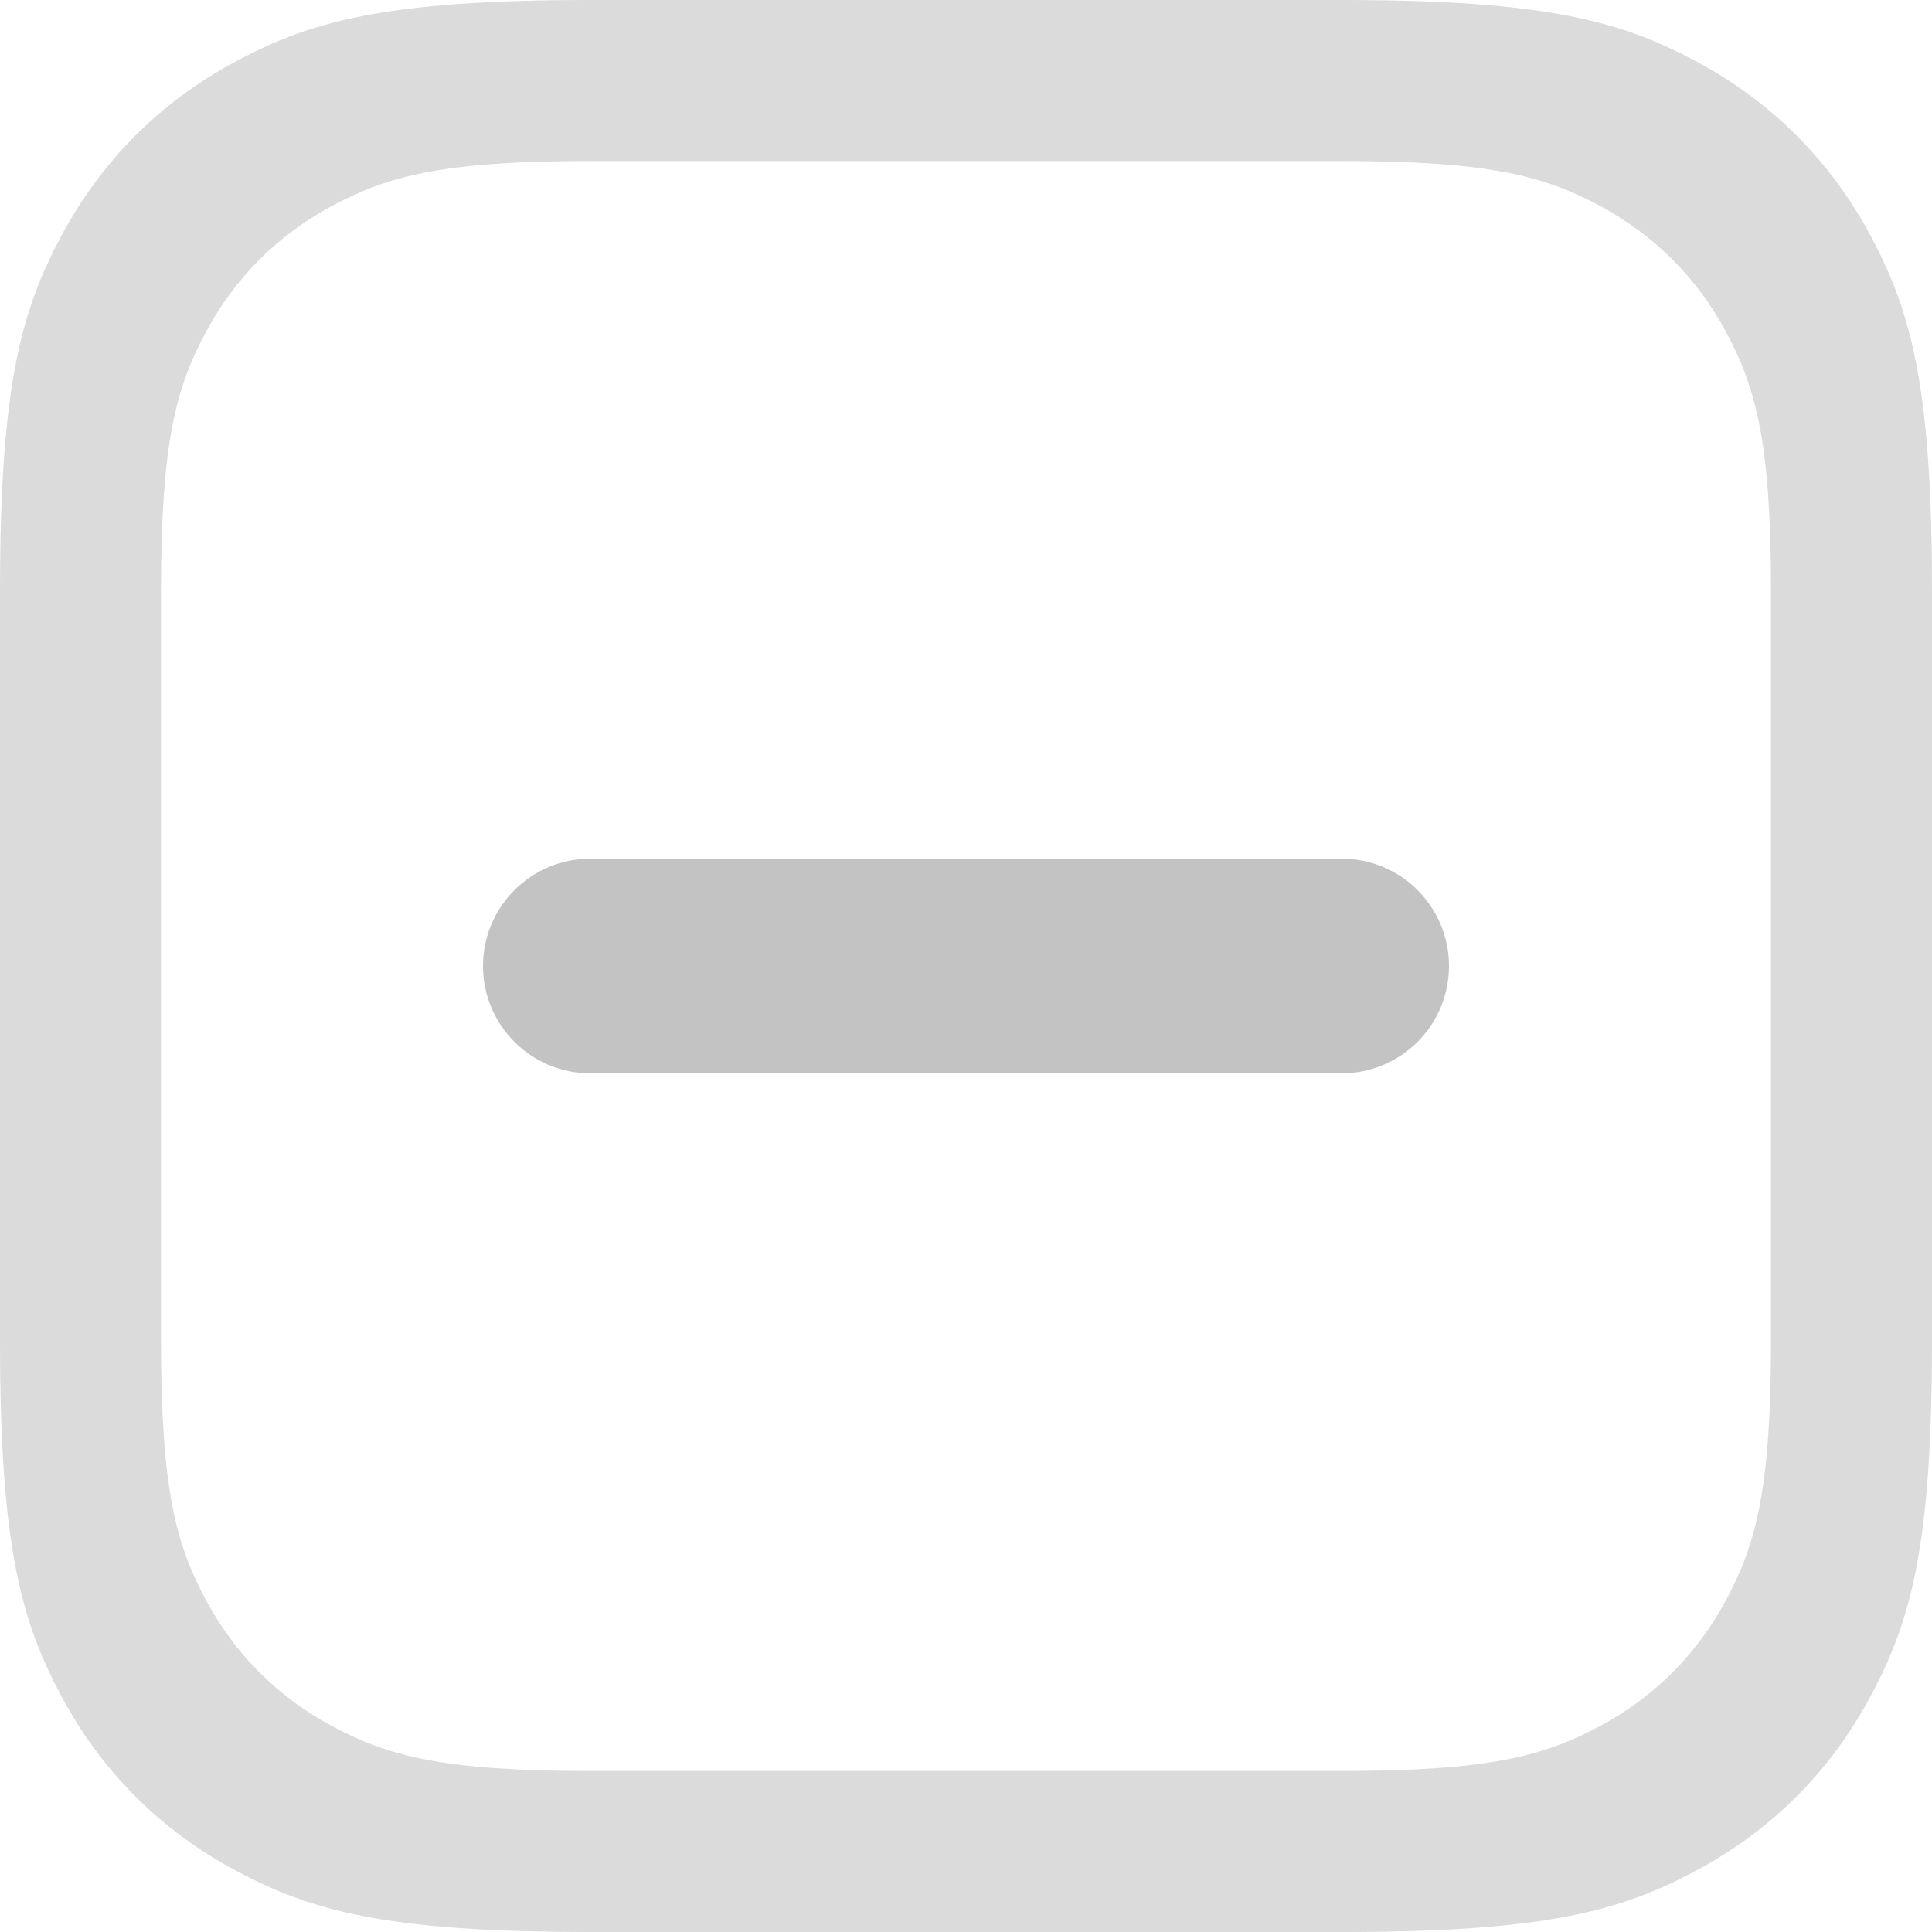 <?xml version="1.0" encoding="UTF-8"?>
<svg width="18px" height="18px" viewBox="0 0 18 18" version="1.1" xmlns="http://www.w3.org/2000/svg" xmlns:xlink="http://www.w3.org/1999/xlink">
    <title>pricing checkbox partial</title>
    <g id="Page-1" stroke="none" stroke-width="1" fill="none" fill-rule="evenodd">
        <g id="Group-52" fill="#888888">
            <path d="M12.5,2.22187744e-16 C14.413,-1.29097478e-16 15.106,0.199 15.805,0.573 C16.504,0.947 17.053,1.496 17.427,2.195 C17.801,2.894 18,3.587 18,5.5 L18,12.5 C18,14.413 17.801,15.106 17.427,15.805 C17.053,16.504 16.504,17.053 15.805,17.427 C15.106,17.801 14.413,18 12.5,18 L5.5,18 C3.587,18 2.894,17.801 2.195,17.427 C1.496,17.053 0.947,16.504 0.573,15.805 C0.199,15.106 8.60649852e-17,14.413 -1.48125163e-16,12.5 L1.48125163e-16,5.5 C-8.60649852e-17,3.587 0.199,2.894 0.573,2.195 C0.947,1.496 1.496,0.947 2.195,0.573 C2.894,0.199 3.587,1.29097478e-16 5.5,-2.22187744e-16 L12.5,2.22187744e-16 Z M5.5,1.5 C4.109,1.5 3.605,1.645 3.096,1.917 C2.588,2.189 2.189,2.588 1.917,3.096 C1.645,3.605 1.5,4.109 1.5,5.5 L1.5,12.5 C1.5,13.891 1.645,14.395 1.917,14.904 C2.189,15.412 2.588,15.811 3.096,16.083 C3.605,16.355 4.109,16.5 5.5,16.5 L12.5,16.5 C13.891,16.5 14.395,16.355 14.904,16.083 C15.412,15.811 15.811,15.412 16.083,14.904 C16.355,14.395 16.5,13.891 16.5,12.5 L16.5,5.5 C16.5,4.109 16.355,3.605 16.083,3.096 C15.811,2.588 15.412,2.189 14.904,1.917 C14.395,1.645 13.891,1.5 12.5,1.5 Z" id="Shape" fill-rule="nonzero" opacity="0.3"></path>
            <path d="M5.5,8 L12.5,8 C13.052,8 13.5,8.448 13.5,9 C13.5,9.552 13.052,10 12.5,10 L5.5,10 C4.948,10 4.5,9.552 4.5,9 C4.5,8.448 4.948,8 5.5,8 Z" id="Rectangle" opacity="0.5"></path>
        </g>
    </g>
</svg>